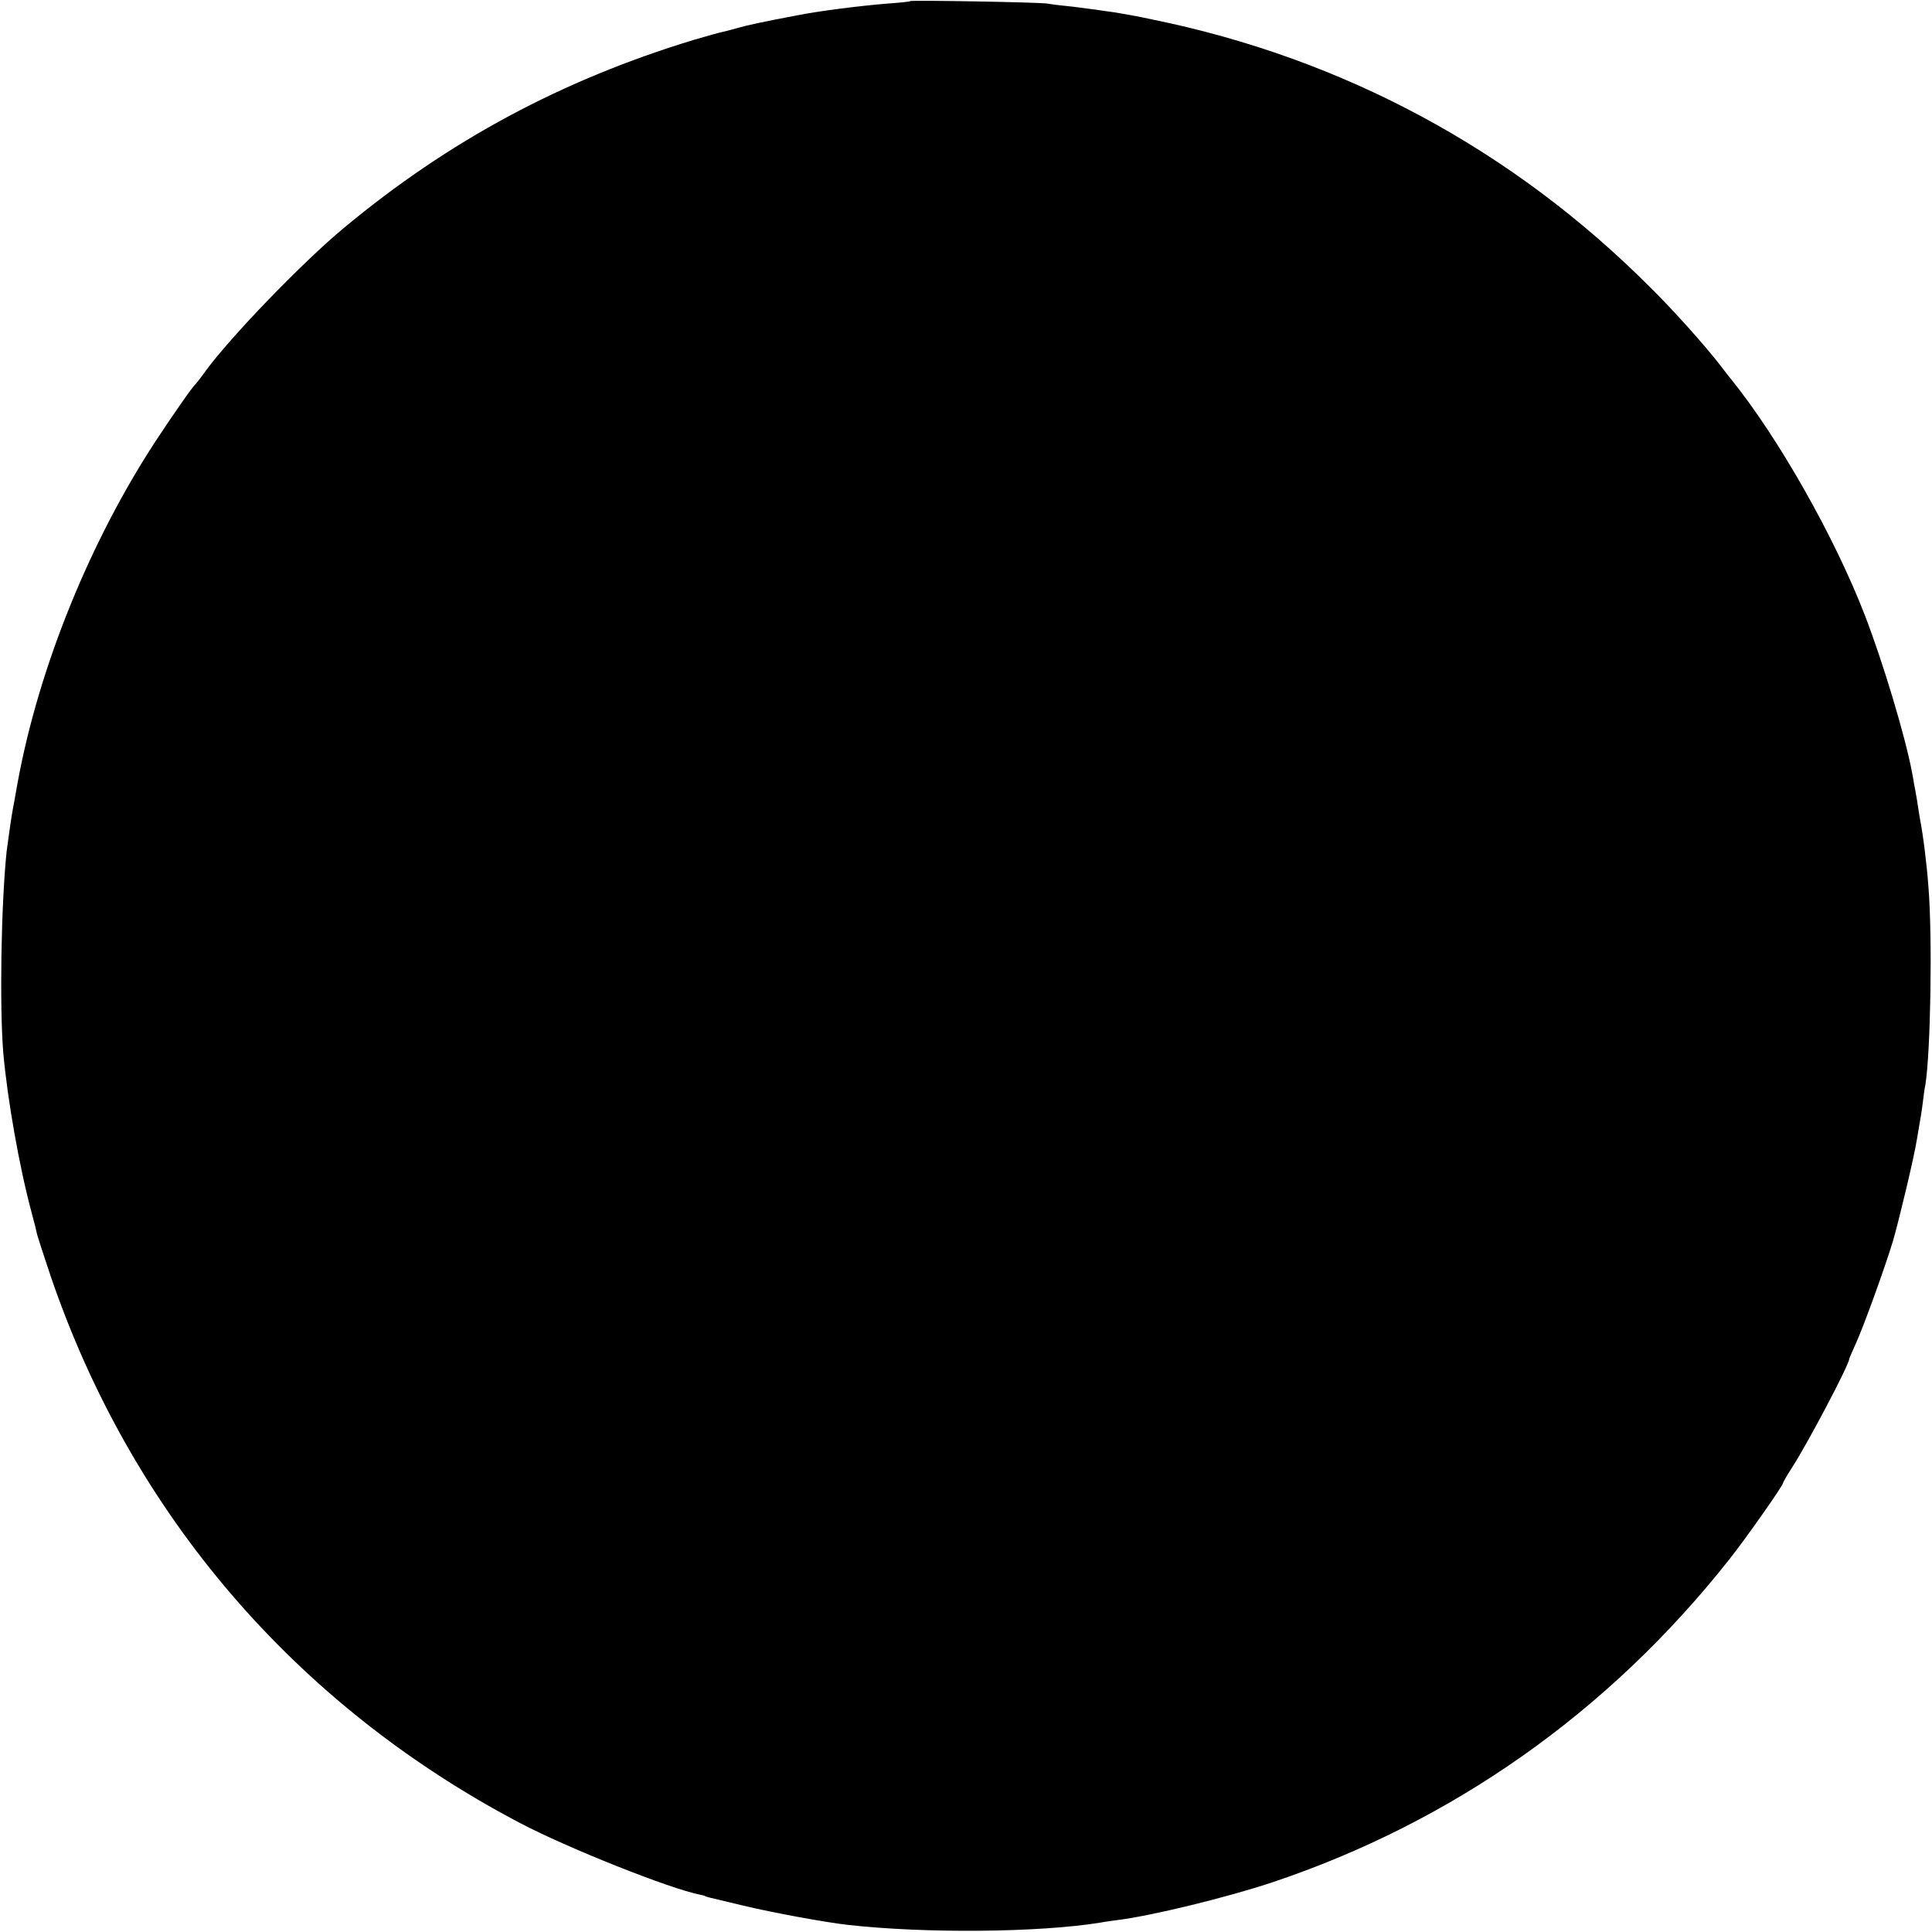 <?xml version="1.0" standalone="no"?>
<!DOCTYPE svg PUBLIC "-//W3C//DTD SVG 20010904//EN"
 "http://www.w3.org/TR/2001/REC-SVG-20010904/DTD/svg10.dtd">
<svg version="1.0" xmlns="http://www.w3.org/2000/svg"
 width="700pt" height="700pt" viewBox="0 0 700 700"
 preserveAspectRatio="xMidYMid meet">
<g transform="translate(0,700) scale(0.1,-0.1)"
fill="#000000" stroke="none">
<path d="M3298 6996 c-1 -2 -39 -6 -83 -9 -98 -8 -243 -26 -329 -43 -117 -22
-186 -37 -212 -45 -17 -5 -41 -11 -53 -14 -12 -2 -61 -16 -109 -30 -476 -145
-885 -364 -1265 -680 -151 -125 -411 -395 -502 -519 -16 -23 -32 -43 -35 -46
-11 -9 -78 -105 -140 -199 -241 -365 -429 -826 -506 -1246 -9 -49 -17 -97 -19
-105 -4 -21 -18 -121 -21 -145 -20 -193 -26 -560 -12 -731 15 -167 58 -413
103 -579 9 -33 18 -69 20 -80 3 -11 25 -78 49 -150 294 -861 886 -1551 1696
-1978 176 -93 549 -241 657 -262 10 -2 18 -4 18 -5 0 -1 7 -3 15 -5 8 -2 63
-15 121 -29 108 -26 299 -61 379 -70 282 -32 696 -28 917 8 21 4 52 8 68 10
122 16 390 81 555 136 654 219 1219 618 1654 1168 59 74 196 269 196 278 0 3
15 29 33 57 56 86 207 373 207 393 0 2 11 27 24 56 30 66 107 280 135 373 24
84 76 302 86 365 4 25 9 54 11 65 2 11 7 40 10 65 3 25 7 56 10 70 19 116 26
536 11 718 -6 83 -20 193 -31 247 -2 11 -7 43 -11 70 -5 28 -9 52 -10 55 0 3
-4 23 -8 45 -25 130 -103 391 -170 565 -109 283 -313 643 -484 855 -5 6 -24
30 -43 55 -56 72 -167 196 -251 279 -498 499 -1112 829 -1802 970 -50 11 -112
22 -137 26 -25 3 -56 8 -70 10 -14 2 -52 7 -85 11 -33 3 -73 8 -90 11 -33 5
-491 13 -497 9z"/>
</g>
</svg>
